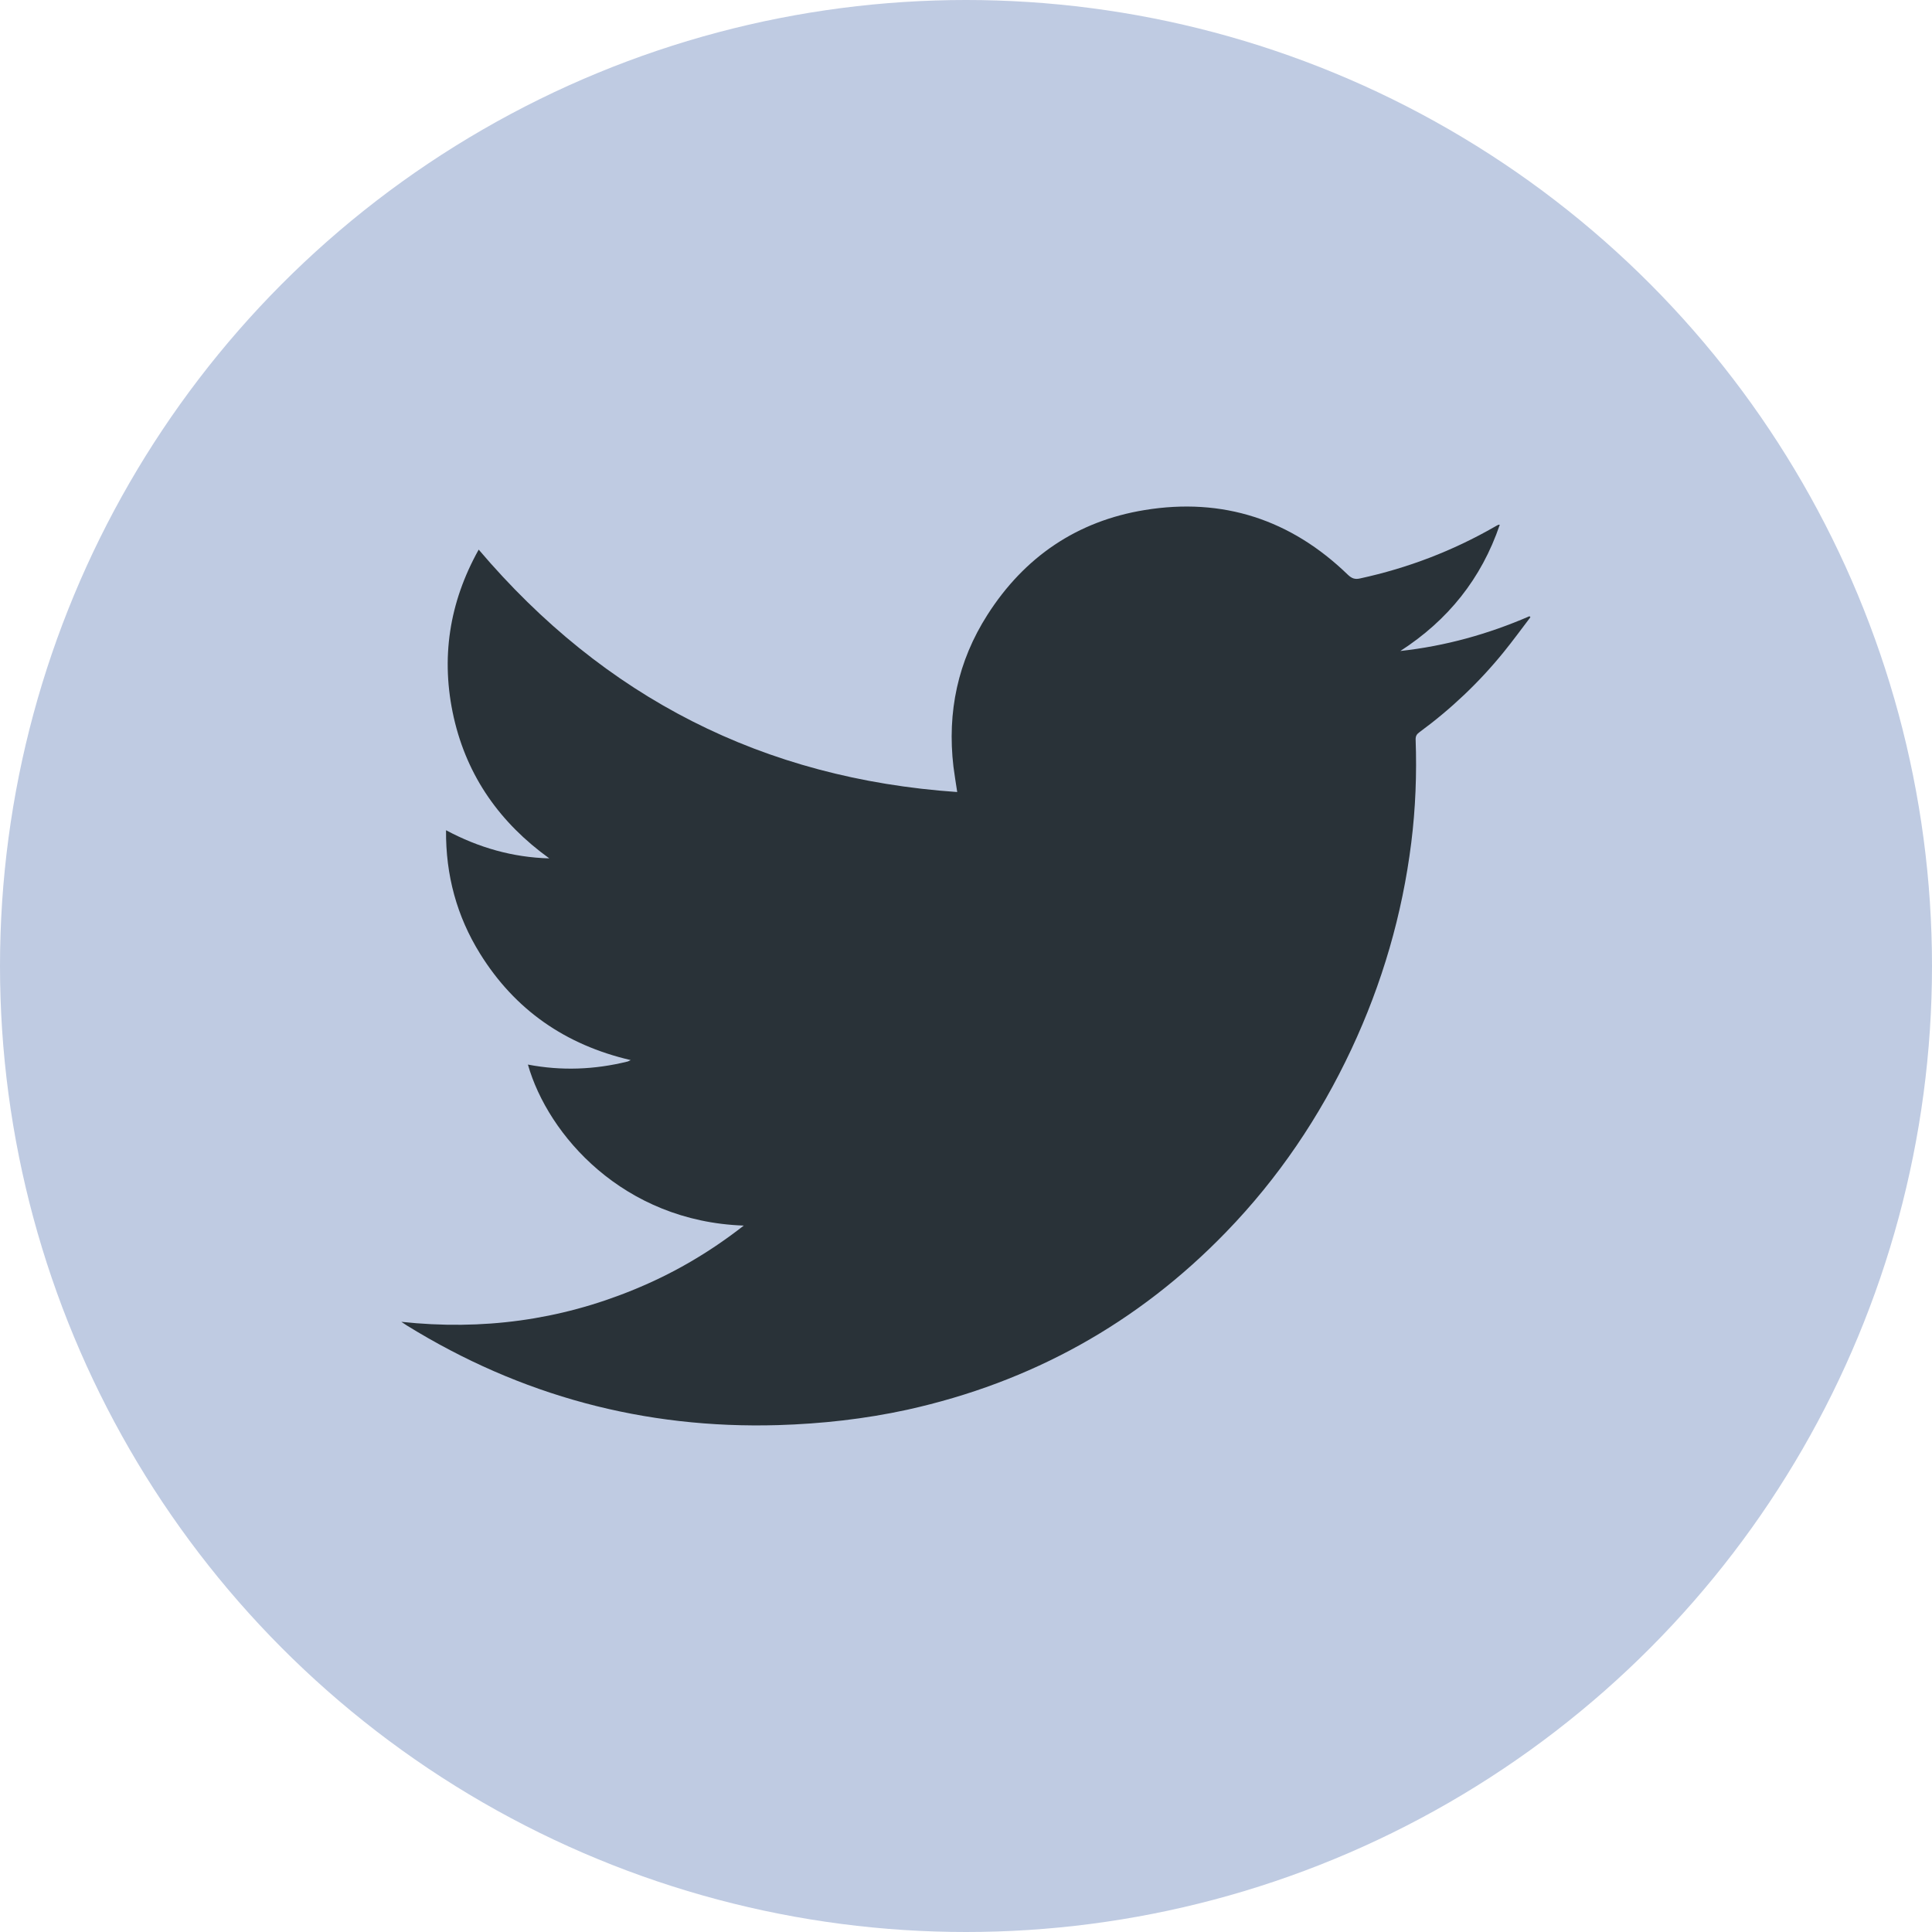 <?xml version="1.0" encoding="utf-8"?>
<!-- Generator: Adobe Illustrator 13.0.0, SVG Export Plug-In . SVG Version: 6.00 Build 14948)  -->
<!DOCTYPE svg PUBLIC "-//W3C//DTD SVG 1.1//EN" "http://www.w3.org/Graphics/SVG/1.1/DTD/svg11.dtd">
<svg version="1.1" id="Layer_1" xmlns="http://www.w3.org/2000/svg" xmlns:xlink="http://www.w3.org/1999/xlink" x="0px" y="0px"
	 width="44px" height="44px" viewBox="0 0 44 44" enable-background="new 0 0 44 44" xml:space="preserve">
<circle fill="#BFCBE2" cx="22" cy="22" r="22"/>
<path fill="#293238" d="M16.939,27.912c-2.746-0.096-4.461-2.064-4.916-3.667c0.764,0.146,1.517,0.116,2.264-0.068
	c0.021-0.004,0.04-0.018,0.077-0.034c-1.488-0.347-2.636-1.143-3.432-2.425c-0.529-0.853-0.782-1.785-0.774-2.81
	c0.743,0.397,1.519,0.619,2.352,0.641c-1.118-0.806-1.868-1.858-2.175-3.205c-0.304-1.344-0.106-2.622,0.567-3.827
	c2.862,3.37,6.482,5.217,10.898,5.521c-0.031-0.209-0.063-0.394-0.086-0.578c-0.146-1.244,0.101-2.404,0.773-3.456
	c0.84-1.318,2.041-2.137,3.582-2.388c1.777-0.291,3.33,0.216,4.627,1.473c0.089,0.084,0.16,0.112,0.281,0.084
	c1.086-0.236,2.109-0.627,3.074-1.182c0.022-0.014,0.047-0.026,0.069-0.037c0.005-0.004,0.014-0.003,0.036-0.003
	c-0.418,1.23-1.182,2.176-2.264,2.875c1.023-0.112,2-0.384,2.941-0.792c0.009,0.009,0.016,0.017,0.021,0.023
	c-0.203,0.266-0.398,0.535-0.607,0.792c-0.561,0.692-1.203,1.3-1.92,1.826c-0.061,0.044-0.089,0.088-0.087,0.167
	c0.028,0.784-0.002,1.567-0.099,2.346c-0.205,1.641-0.662,3.208-1.363,4.705c-0.723,1.543-1.666,2.94-2.854,4.166
	c-2.013,2.08-4.438,3.422-7.262,4.047c-0.968,0.211-1.951,0.32-2.943,0.35c-3.046,0.089-5.863-0.669-8.455-2.27
	c-0.033-0.021-0.065-0.043-0.124-0.082c1.844,0.198,3.598-0.037,5.285-0.729C15.323,29.01,16.152,28.527,16.939,27.912z"/>
</svg>
